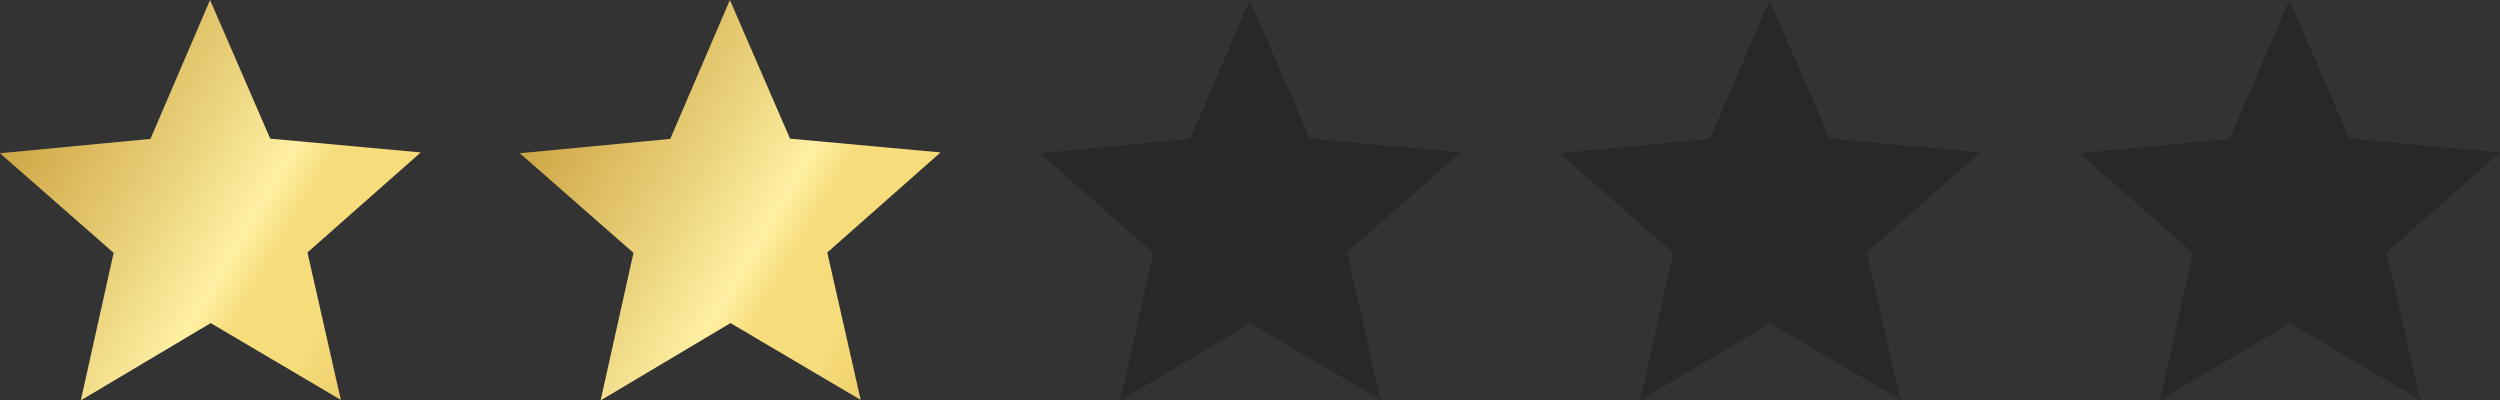 <?xml version="1.0" encoding="UTF-8"?>
<svg xmlns="http://www.w3.org/2000/svg" xmlns:xlink="http://www.w3.org/1999/xlink" id="Layer_1" data-name="Layer 1" viewBox="0 0 68.441 10.961">
  <rect x="0" y="0" width="68.441" height="10.961" fill="#333333" stroke="none"/>
  <defs>
    <style>
      .cls-1 {
        fill: url(#New_Gradient_Swatch_1);
      }

      .cls-1, .cls-2, .cls-3 {
        stroke-width: 0px;
      }

      .cls-2 {
        fill: url(#New_Gradient_Swatch_1-2);
      }

      .cls-3 {
        fill: #282828;
      }
    </style>
    <linearGradient id="New_Gradient_Swatch_1" data-name="New Gradient Swatch 1" x1="-8.723" y1="-1.973" x2="21.263" y2="15.618" gradientUnits="userSpaceOnUse">
      <stop offset="0" stop-color="#f7dc7b"></stop>
      <stop offset=".114" stop-color="#b27e10"></stop>
      <stop offset=".163" stop-color="#b58317"></stop>
      <stop offset=".238" stop-color="#c0932b"></stop>
      <stop offset=".327" stop-color="#d2ad4d"></stop>
      <stop offset=".428" stop-color="#ead17b"></stop>
      <stop offset=".504" stop-color="#fff0a3"></stop>
      <stop offset=".534" stop-color="#f7dc7b"></stop>
      <stop offset=".593" stop-color="#f7dc7b"></stop>
      <stop offset=".911" stop-color="#b27e10"></stop>
      <stop offset=".971" stop-color="#e2c05b"></stop>
      <stop offset="1" stop-color="#f7dc7b"></stop>
    </linearGradient>
    <linearGradient id="New_Gradient_Swatch_1-2" data-name="New Gradient Swatch 1" x1="5.507" y1="-1.973" x2="35.493" y2="15.618" xlink:href="#New_Gradient_Swatch_1"></linearGradient>
  </defs>
  <polygon class="cls-1" points="2.212 10.961 5.768 8.845 9.331 10.948 8.417 6.912 11.518 4.173 7.398 3.796 5.751 0 4.119 3.802 0 4.195 3.111 6.923 2.212 10.961"></polygon>
  <polygon class="cls-2" points="16.443 10.961 19.998 8.845 23.562 10.948 22.648 6.912 25.749 4.173 21.628 3.796 19.982 0 18.349 3.802 14.231 4.195 17.342 6.923 16.443 10.961"></polygon>
  <polygon class="cls-3" points="30.674 10.961 34.229 8.845 37.792 10.948 36.879 6.912 39.979 4.173 35.859 3.796 34.213 0 32.58 3.802 28.461 4.195 31.573 6.923 30.674 10.961"></polygon>
  <polygon class="cls-3" points="44.904 10.961 48.46 8.845 52.023 10.948 51.109 6.912 54.21 4.173 50.09 3.796 48.443 0 46.811 3.802 42.692 4.195 45.804 6.923 44.904 10.961"></polygon>
  <polygon class="cls-3" points="59.135 10.961 62.691 8.845 66.254 10.948 65.34 6.912 68.441 4.173 64.321 3.796 62.674 0 61.041 3.802 56.923 4.195 60.034 6.923 59.135 10.961"></polygon>
</svg>
